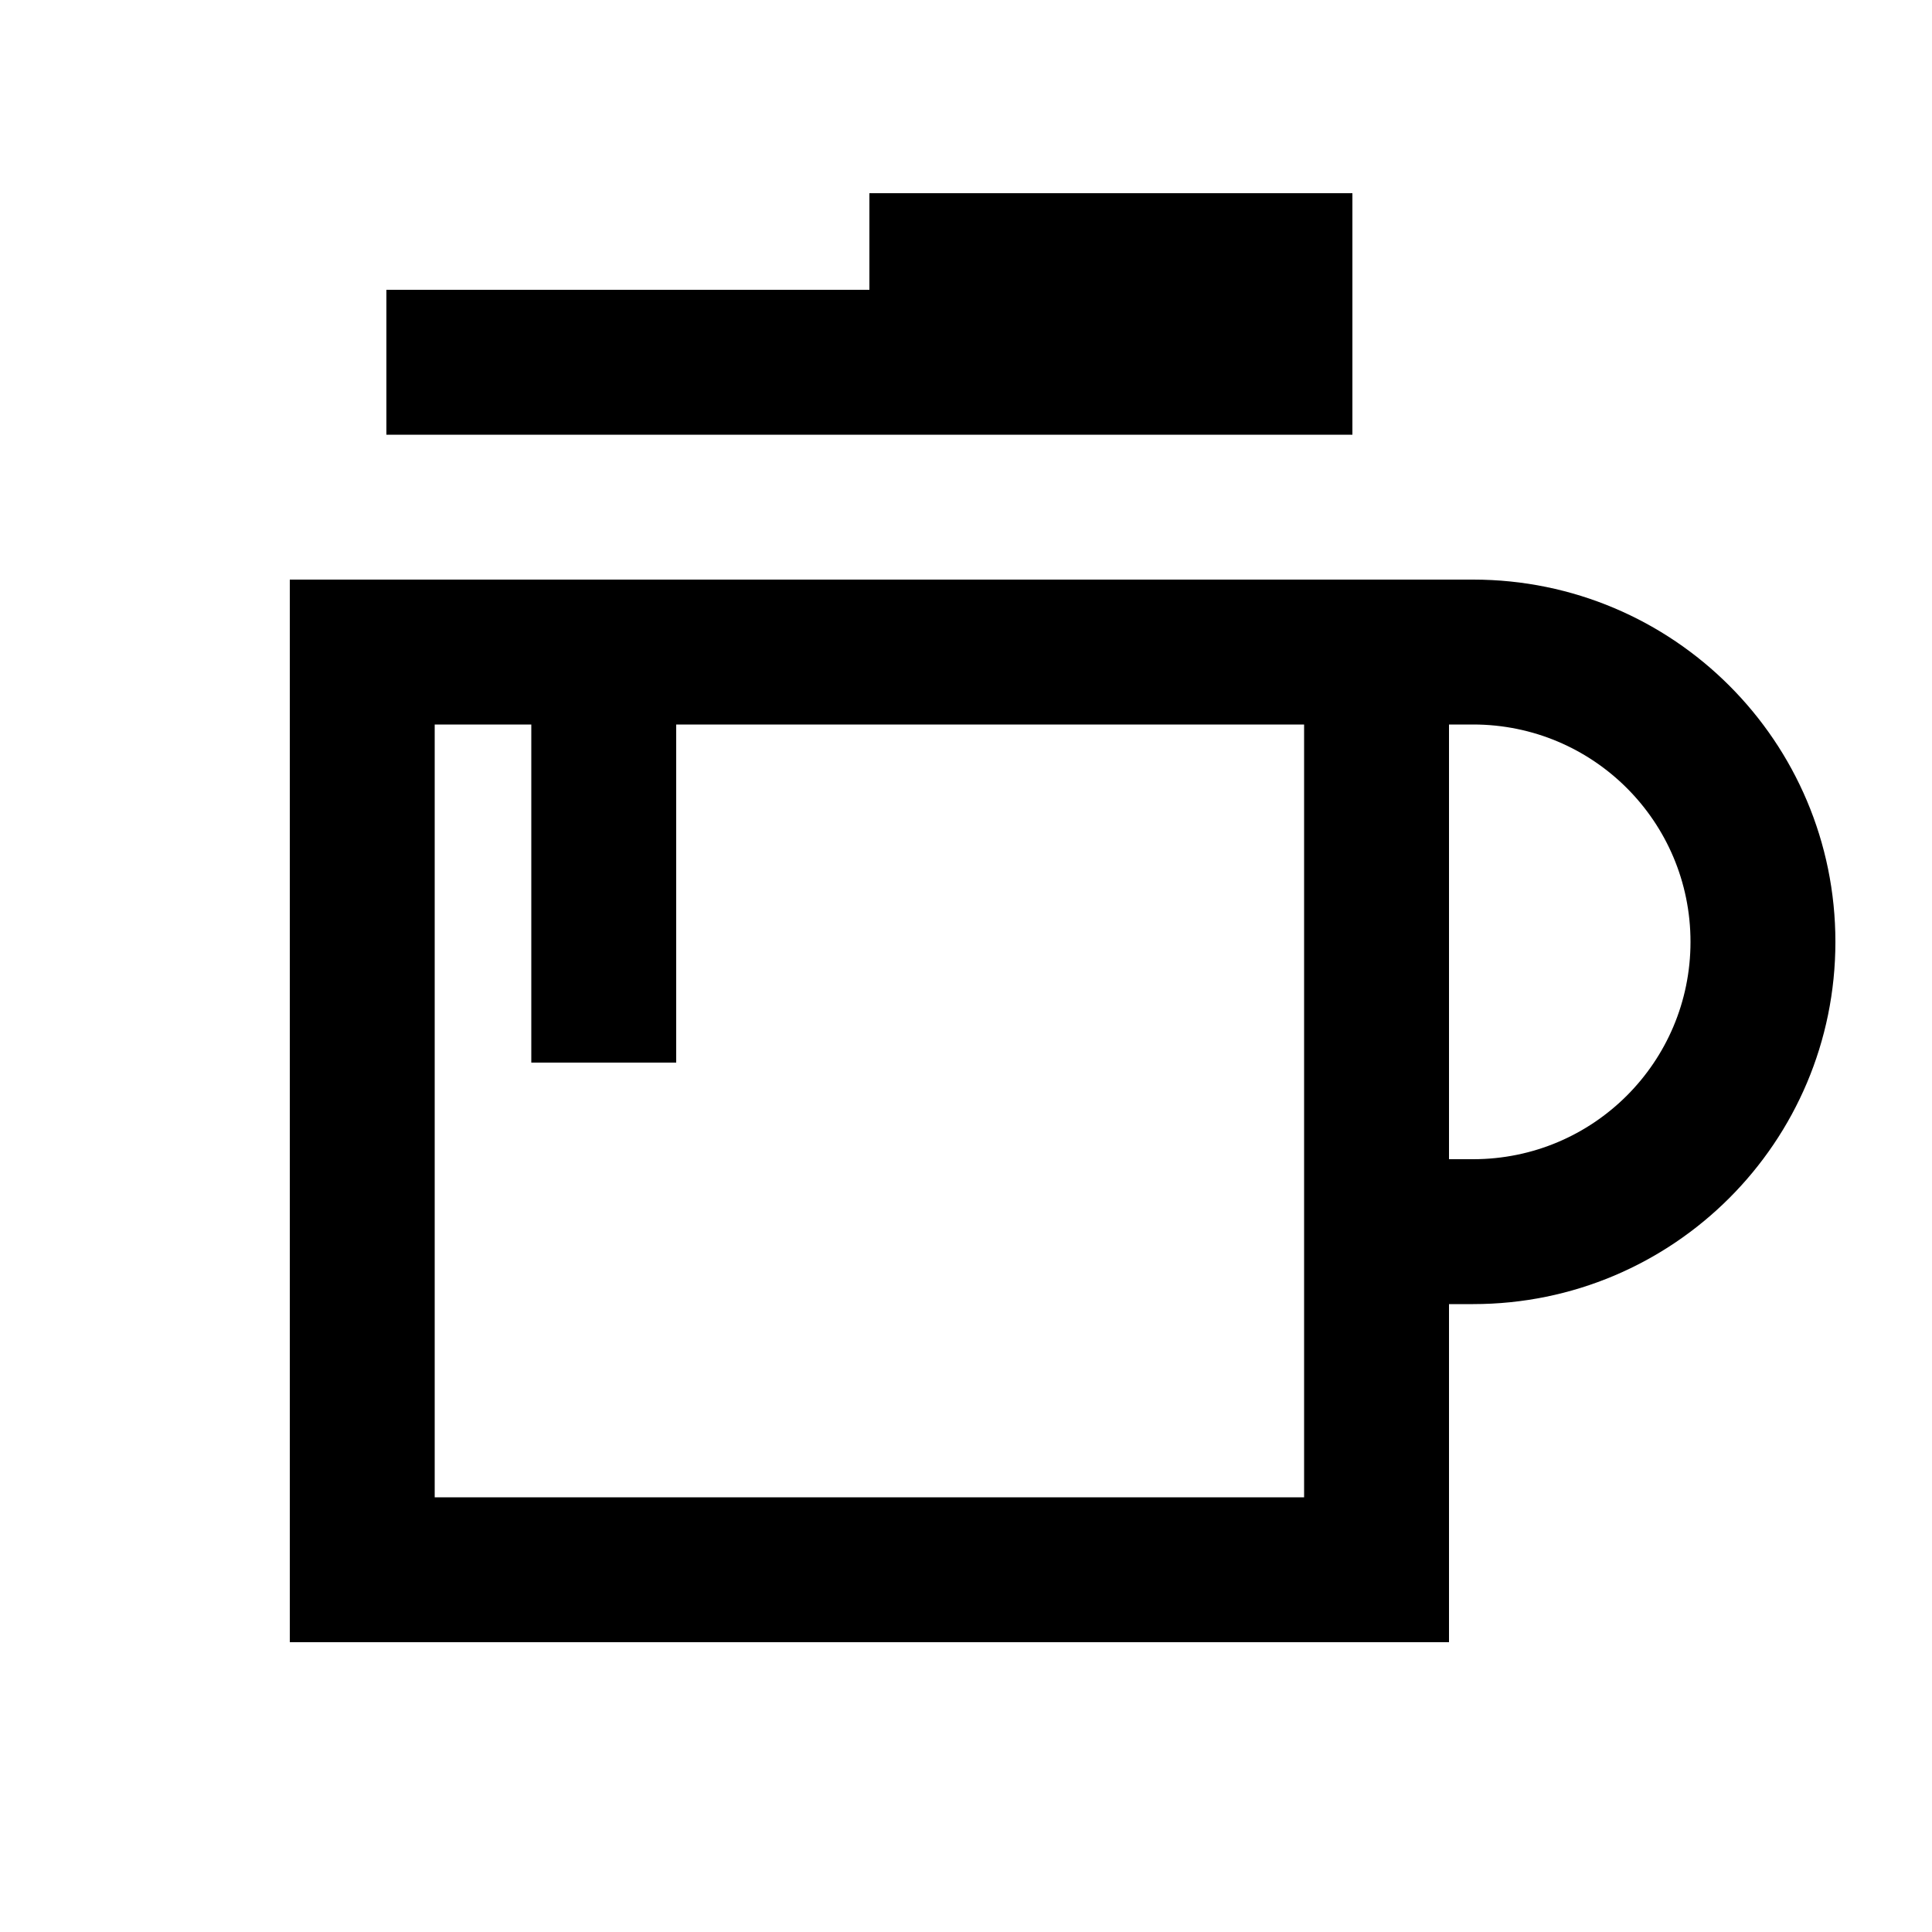 <svg xmlns="http://www.w3.org/2000/svg" viewBox="0 0 640 640"><!--! Font Awesome Pro 7.1.0 by @fontawesome - https://fontawesome.com License - https://fontawesome.com/license (Commercial License) Copyright 2025 Fonticons, Inc. --><path fill="currentColor" d="M448 64L448 144L128 144L128 96L288 96L288 64L448 64zM144 240L144 496L432 496L432 240L224 240L224 352L176 352L176 240L144 240zM480 240L480 384L488 384C527.8 384 560 351.8 560 312C560 272.2 527.8 240 488 240L480 240zM480 432L480 544L96 544L96 192L488 192C554.3 192 608 245.7 608 312C608 378.3 554.3 432 488 432L480 432z"/></svg>